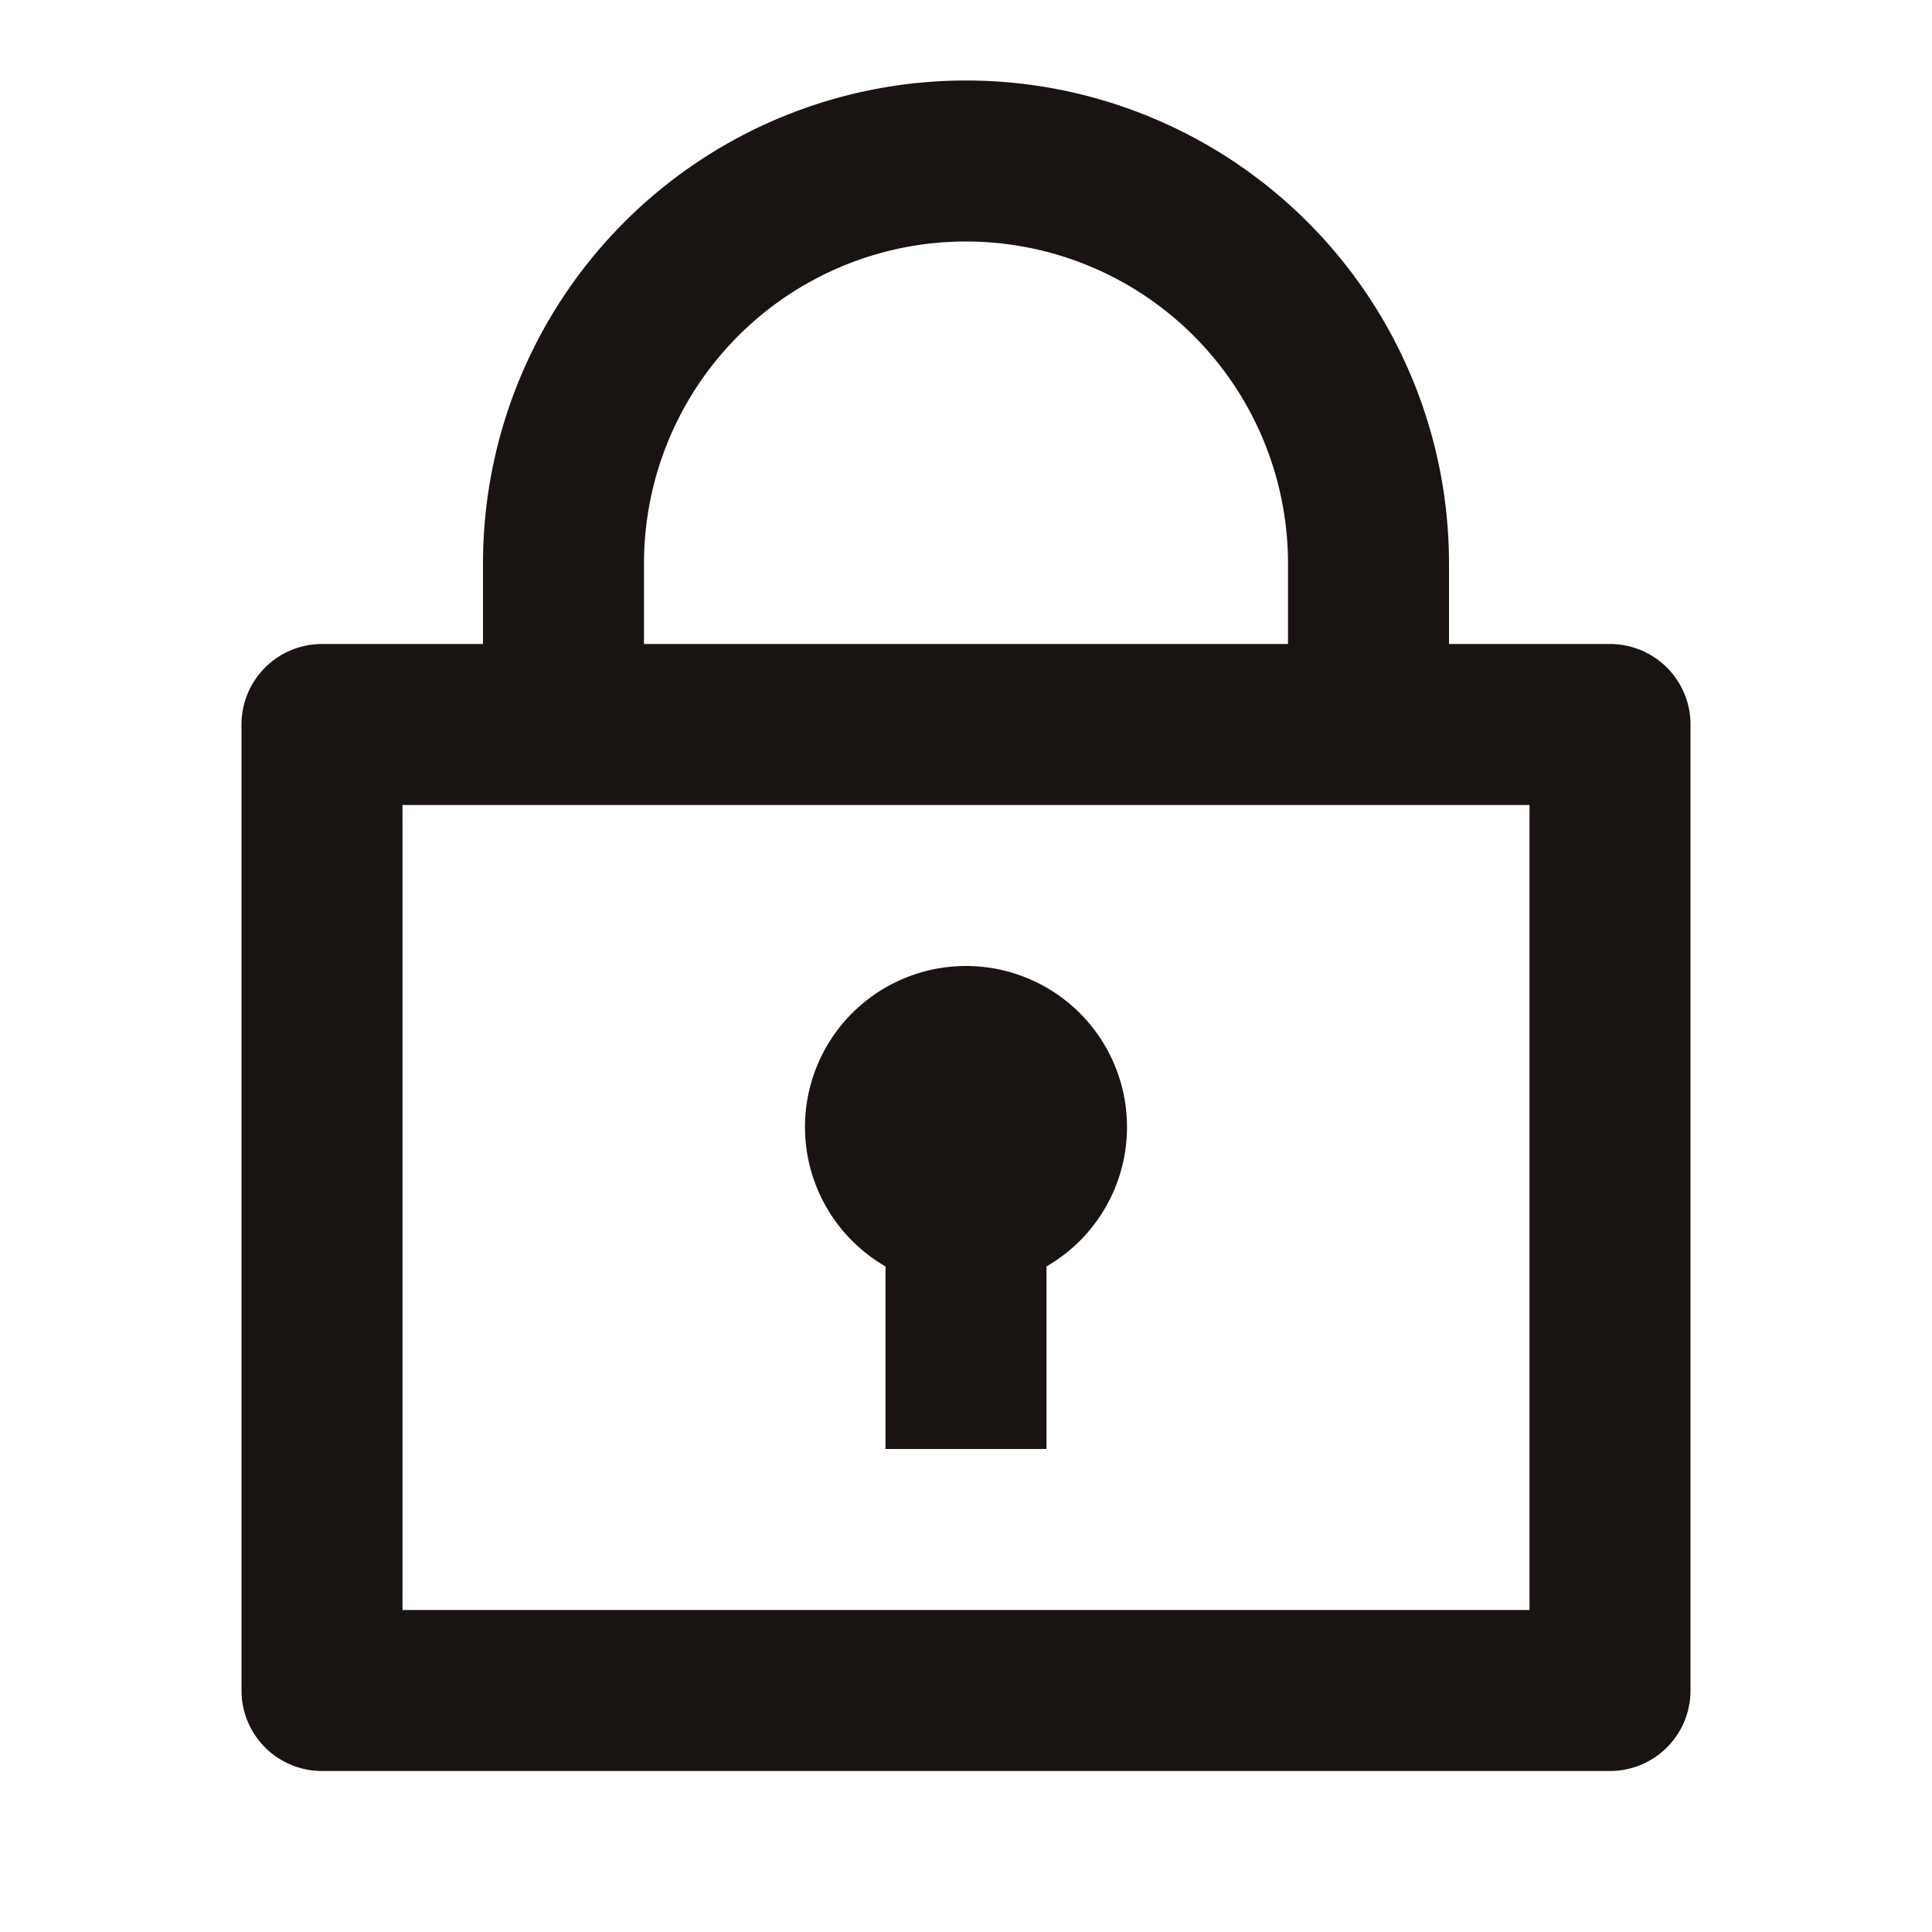 <svg id="icon_lock" xmlns="http://www.w3.org/2000/svg" width="30" height="30" viewBox="0 0 30 30">
  <path id="路径_315" data-name="路径 315" d="M0,0H30V30H0Z" fill="none"/>
  <path id="路径_316" data-name="路径 316" d="M6.75,9.75V8.5a7.5,7.5,0,1,1,15,0V9.75h2.5A1.25,1.25,0,0,1,25.5,11V26a1.25,1.25,0,0,1-1.25,1.25h-20A1.25,1.25,0,0,1,3,26V11A1.25,1.25,0,0,1,4.25,9.75ZM23,12.25H5.5v12.5H23ZM13,19.415a2.5,2.5,0,1,1,2.5,0V22.25H13ZM9.25,9.75h10V8.5a5,5,0,1,0-10,0Z" transform="translate(0.75 0.25)" fill="#191311"/>
</svg>

